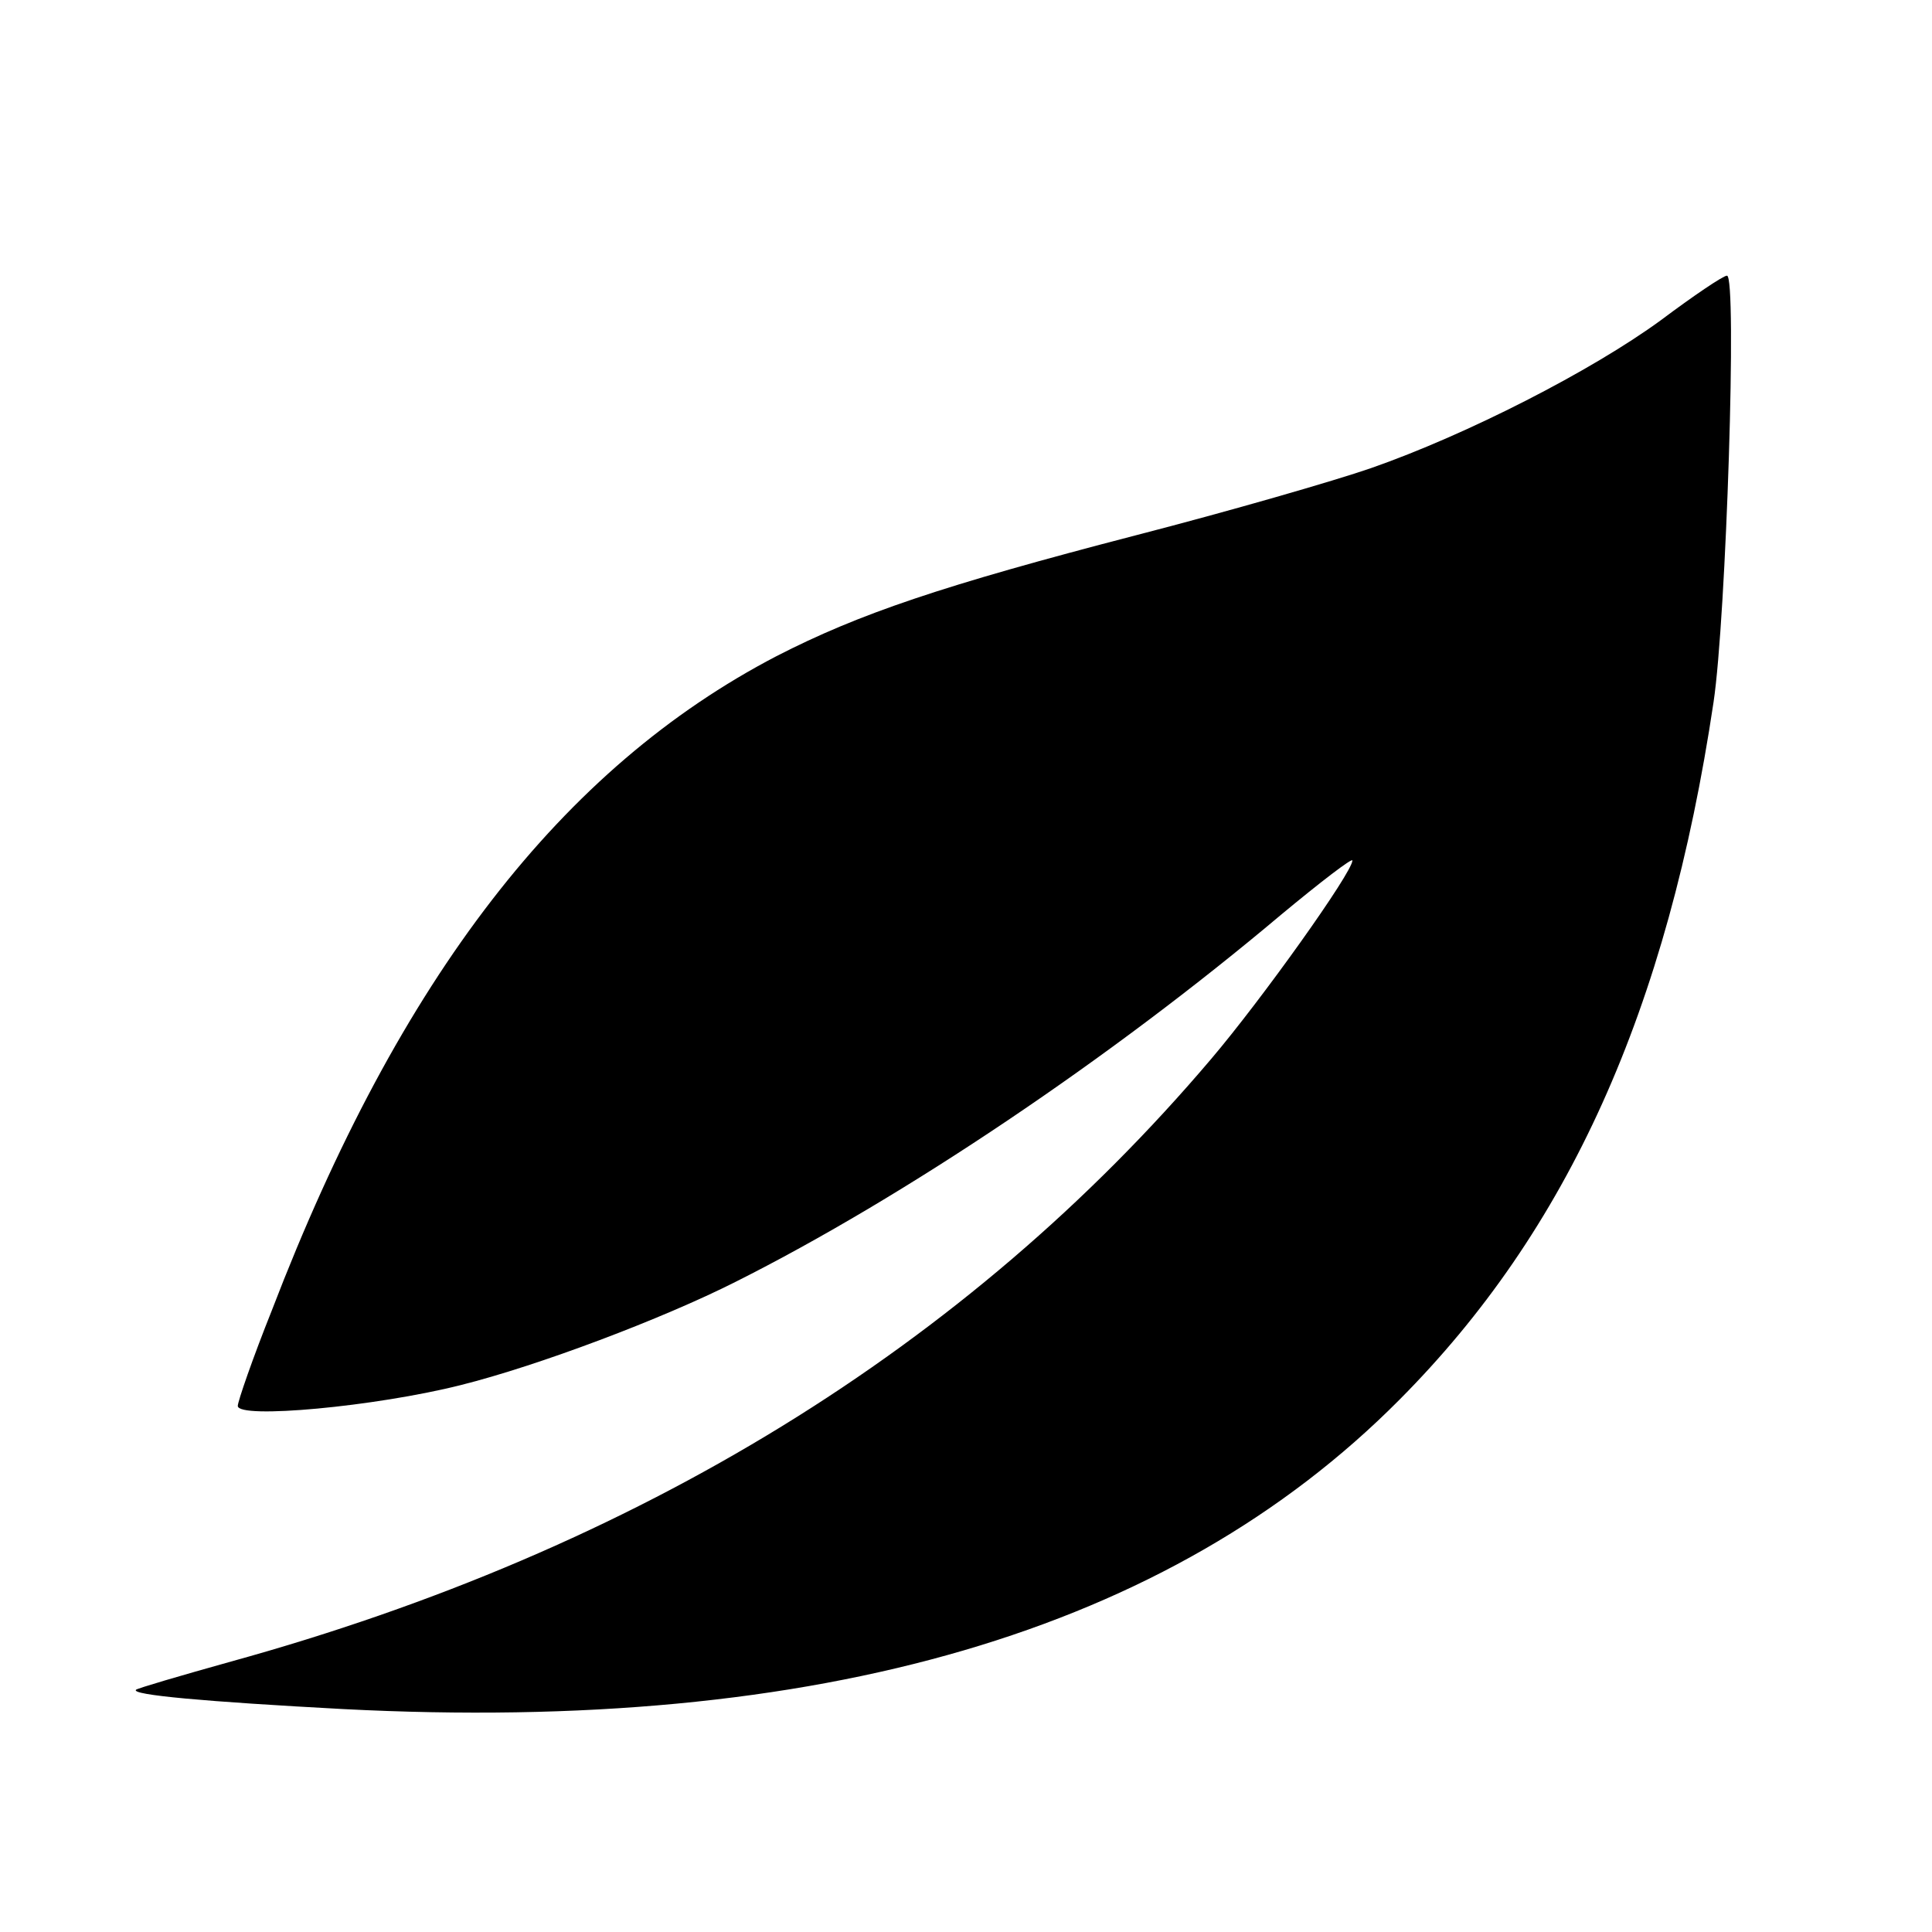 <?xml version="1.0" standalone="no"?>
<!DOCTYPE svg PUBLIC "-//W3C//DTD SVG 20010904//EN"
 "http://www.w3.org/TR/2001/REC-SVG-20010904/DTD/svg10.dtd">
<svg version="1.0" xmlns="http://www.w3.org/2000/svg"
 width="260pt" height="260pt" viewBox="0 0 260 260"
 preserveAspectRatio="xMidYMid meet">
<g transform="translate(0,260) scale(0.1,-0.1)"
fill="#000000" stroke="none">
<path d="M2235 2169 c-93 -68 -261 -154 -390 -199 -49 -17 -191 -58 -315 -90
-262 -68 -374 -106 -485 -163 -288 -150 -507 -432 -679 -880 -26 -65 -46 -123
-46 -129 0 -18 185 -1 300 28 104 26 271 89 370 139 227 114 505 301 734 494
53 44 96 77 96 73 0 -16 -122 -187 -190 -267 -329 -388 -772 -660 -1319 -811
-68 -19 -126 -36 -128 -38 -7 -7 93 -16 279 -26 641 -33 1112 105 1421 416
227 228 361 524 423 939 17 113 32 576 18 574 -5 0 -45 -27 -89 -60z"/>
</g>
</svg>

